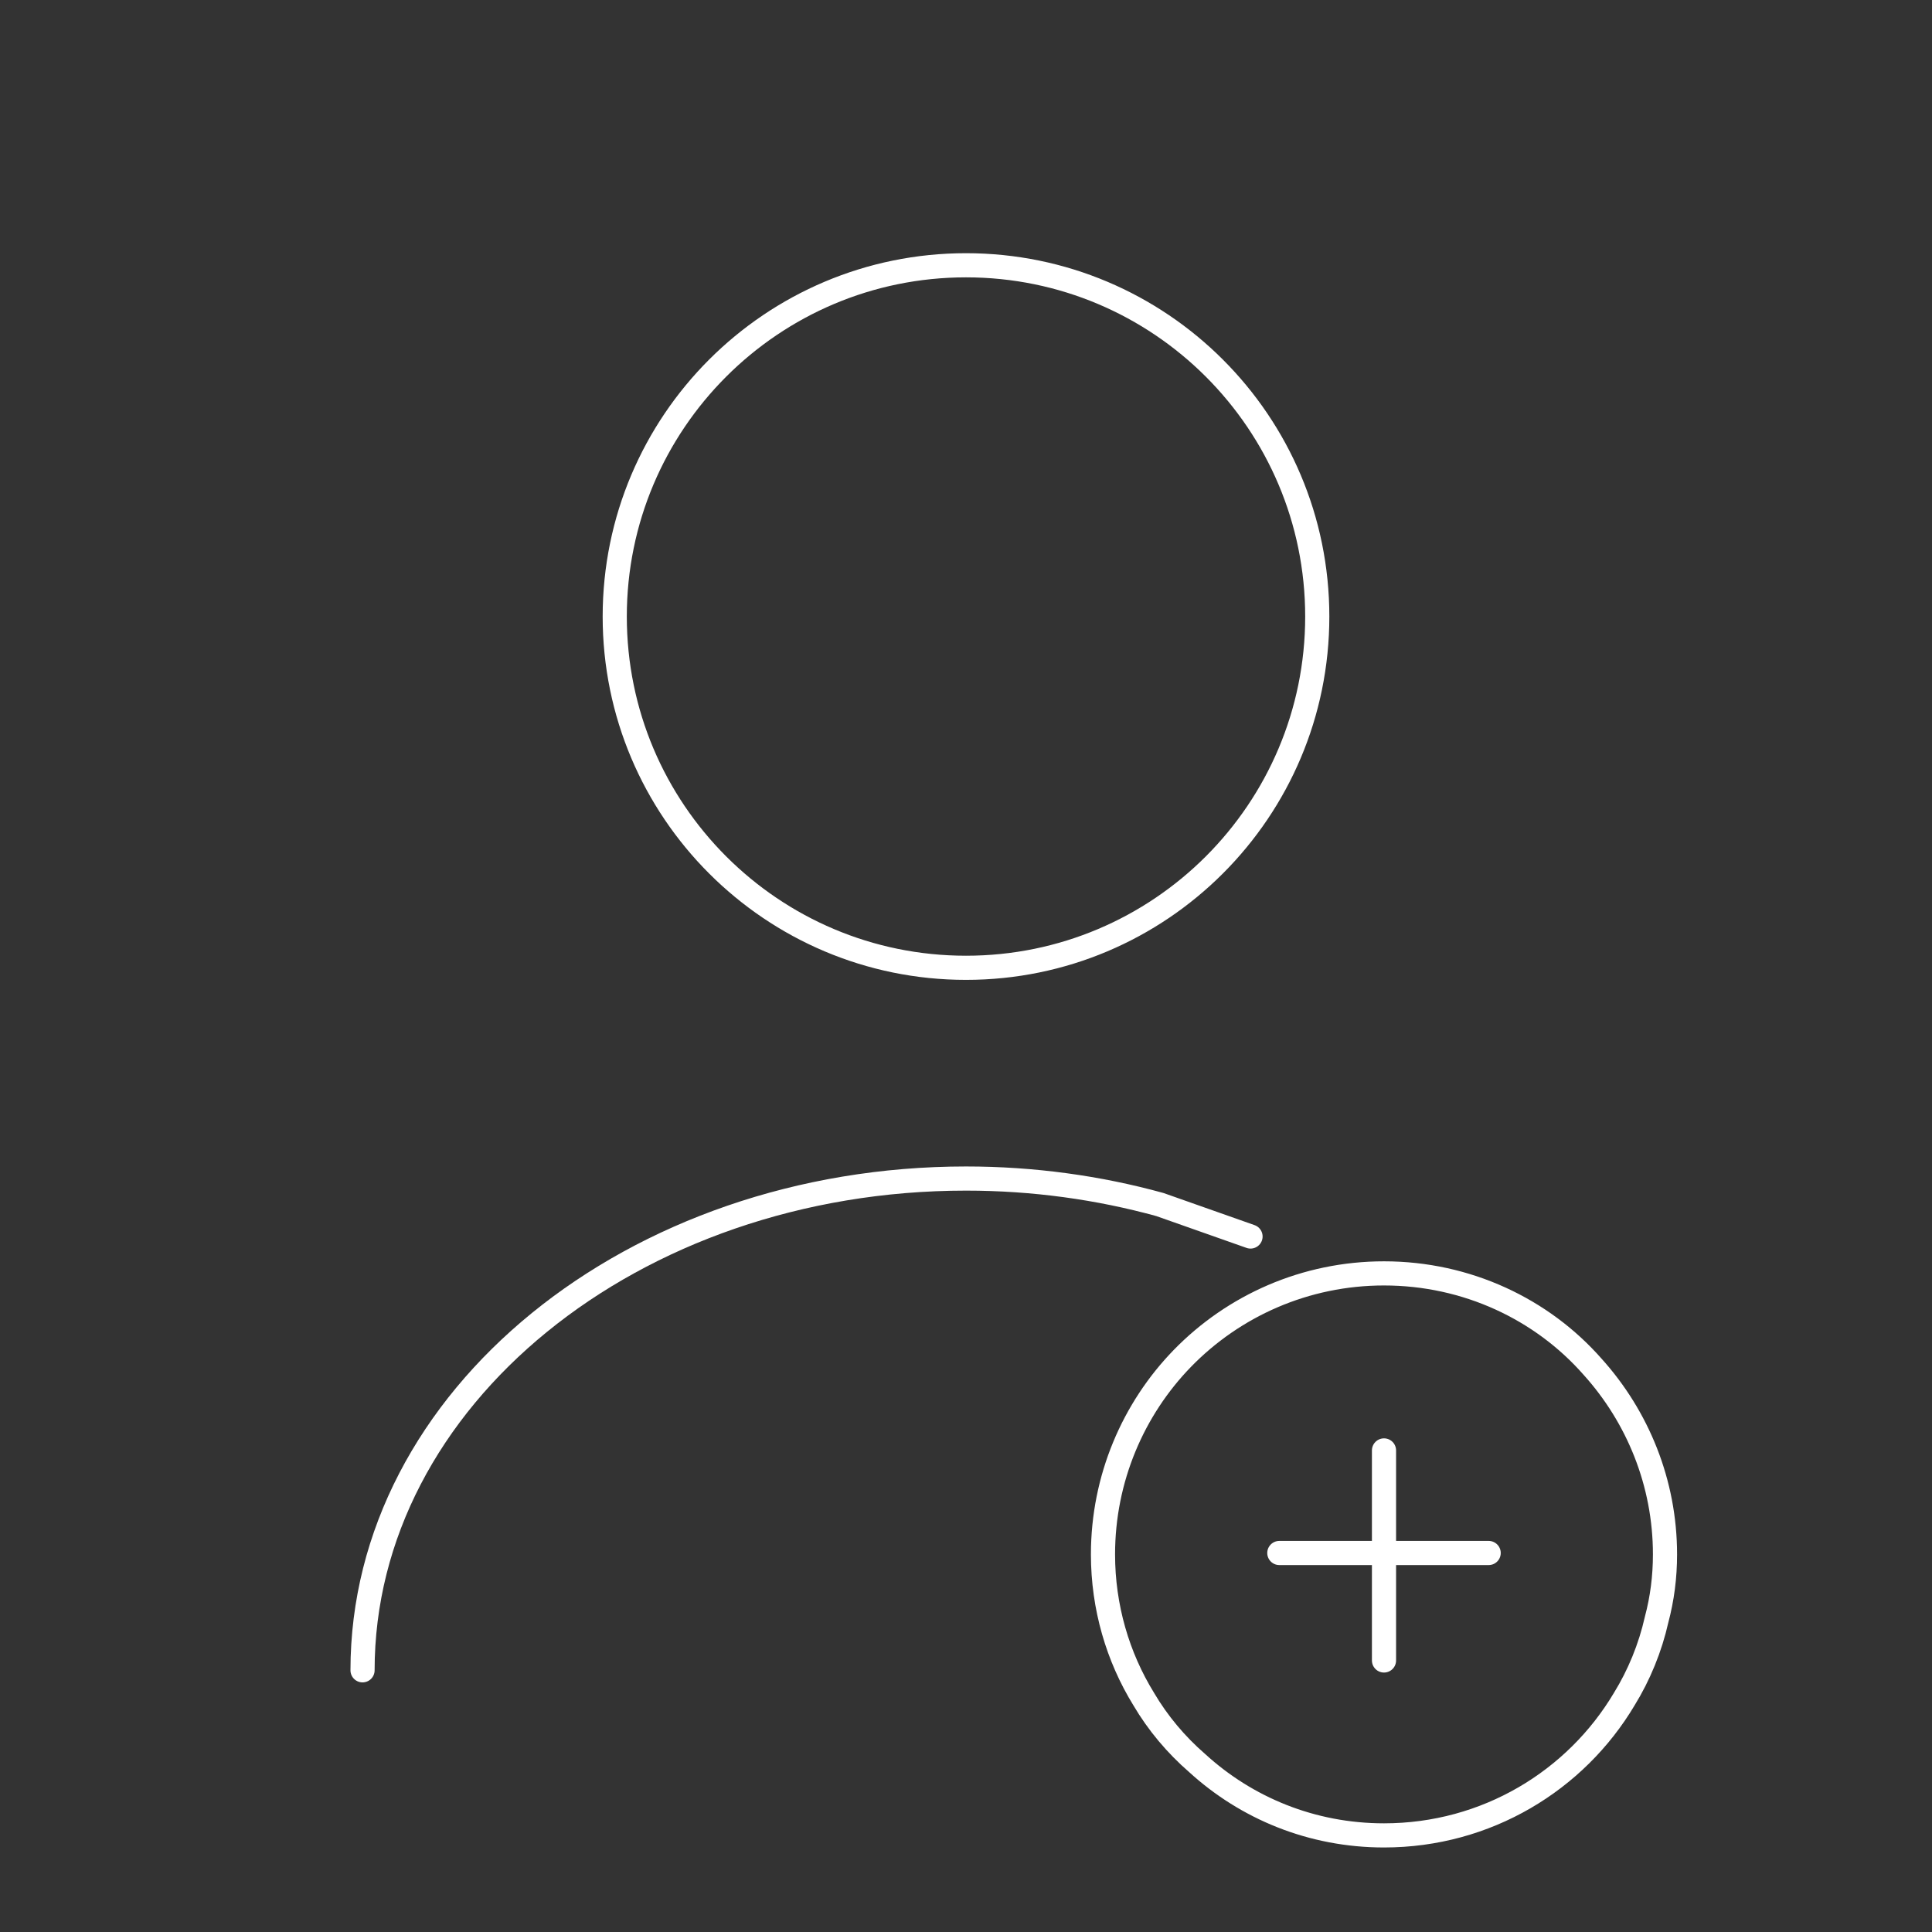 <svg xmlns="http://www.w3.org/2000/svg" width="160" height="160" viewBox="0 0 160 160" fill="none"><rect x="0" y="0" width="160" height="160" fill="#333333" stroke="none"/><path d="M80 80.149C96.066 80.149 109.09 67.125 109.09 51.059C109.09 34.993 96.066 21.969 80 21.969C63.934 21.969 50.91 34.993 50.91 51.059C50.91 67.125 63.934 80.149 80 80.149Z" stroke="white" stroke-width="2" stroke-linecap="round" stroke-linejoin="round"></path><path d="M30.024 138.328C30.024 115.812 52.423 97.602 80 97.602C85.585 97.602 90.996 98.359 96.058 99.755L103.563 102.402" stroke="white" stroke-width="2" stroke-linecap="round" stroke-linejoin="round"></path><path d="M137.888 128.728C137.888 130.59 137.656 132.394 137.19 134.139C136.667 136.466 135.736 138.735 134.514 140.713C130.5 147.462 123.111 152 114.617 152C108.624 152 103.214 149.731 99.141 146.007C97.396 144.495 95.883 142.691 94.719 140.713C92.567 137.222 91.345 133.092 91.345 128.728C91.345 122.445 93.847 116.685 97.919 112.496C102.166 108.133 108.101 105.457 114.617 105.457C121.482 105.457 127.707 108.424 131.896 113.194C135.619 117.325 137.888 122.794 137.888 128.728Z" stroke="white" stroke-width="2" stroke-miterlimit="10" stroke-linecap="round" stroke-linejoin="round"></path><path d="M123.285 128.612H105.948" stroke="white" stroke-width="2" stroke-miterlimit="10" stroke-linecap="round" stroke-linejoin="round"></path><path d="M114.617 120.118V137.513" stroke="white" stroke-width="2" stroke-miterlimit="10" stroke-linecap="round" stroke-linejoin="round"></path></svg>